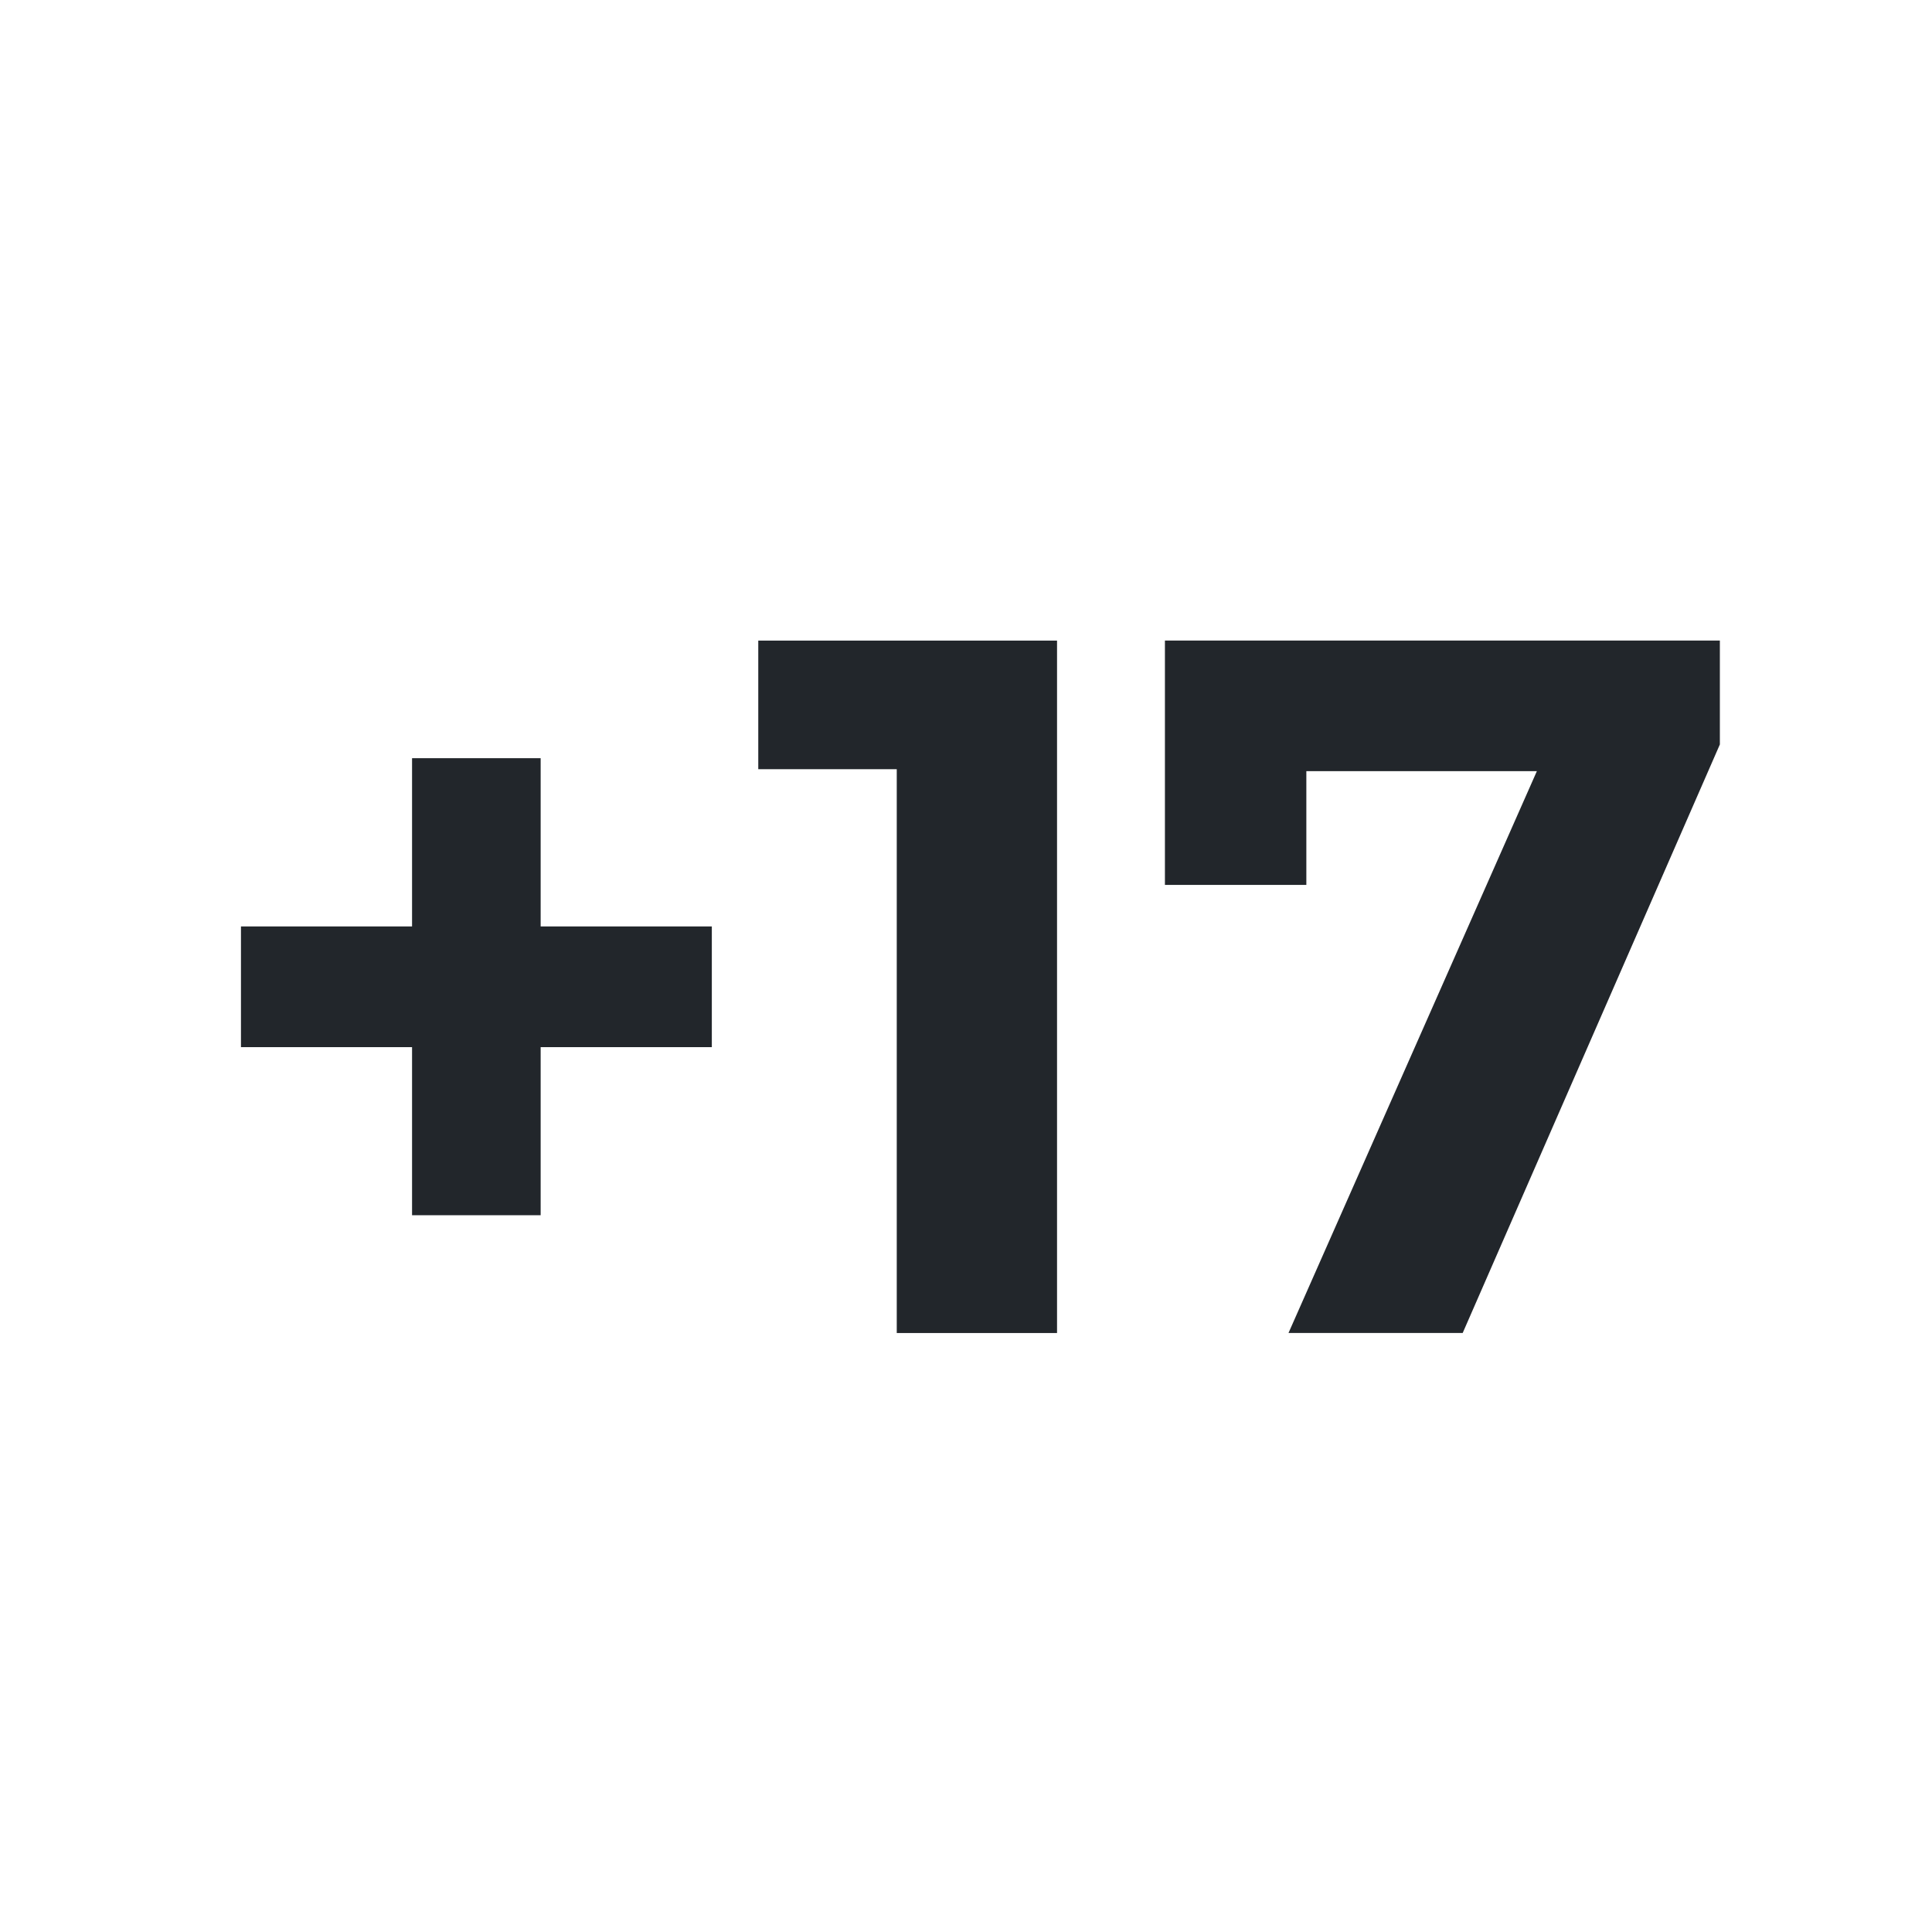 <?xml version="1.0" encoding="UTF-8"?>
<svg id="layer1" xmlns="http://www.w3.org/2000/svg" version="1.1" viewBox="0 0 250 250">
  <!-- Generator: Adobe Illustrator 29.3.0, SVG Export Plug-In . SVG Version: 2.1.0 Build 146)  -->
  <defs>
    <style>
      .st0 {
        fill: #22262b;
      }
    </style>
  </defs>
  <path class="st0" d="M31.18,135.5v-15.62h60.93v15.62H31.18ZM53.32,157.25v-59.14h16.64v59.14h-16.64Z"/>
  <path class="st0" d="M116.04,172.49v-81.92l8.96,8.96h-26.88v-16.64h38.66v89.6h-20.74Z"/>
  <path class="st0" d="M166.73,172.49l36.1-81.66,5.38,8.96h-48.13l8.96-9.73v24.45h-18.3v-31.62h71.81v13.44l-33.28,76.16h-22.53Z"/>
</svg>